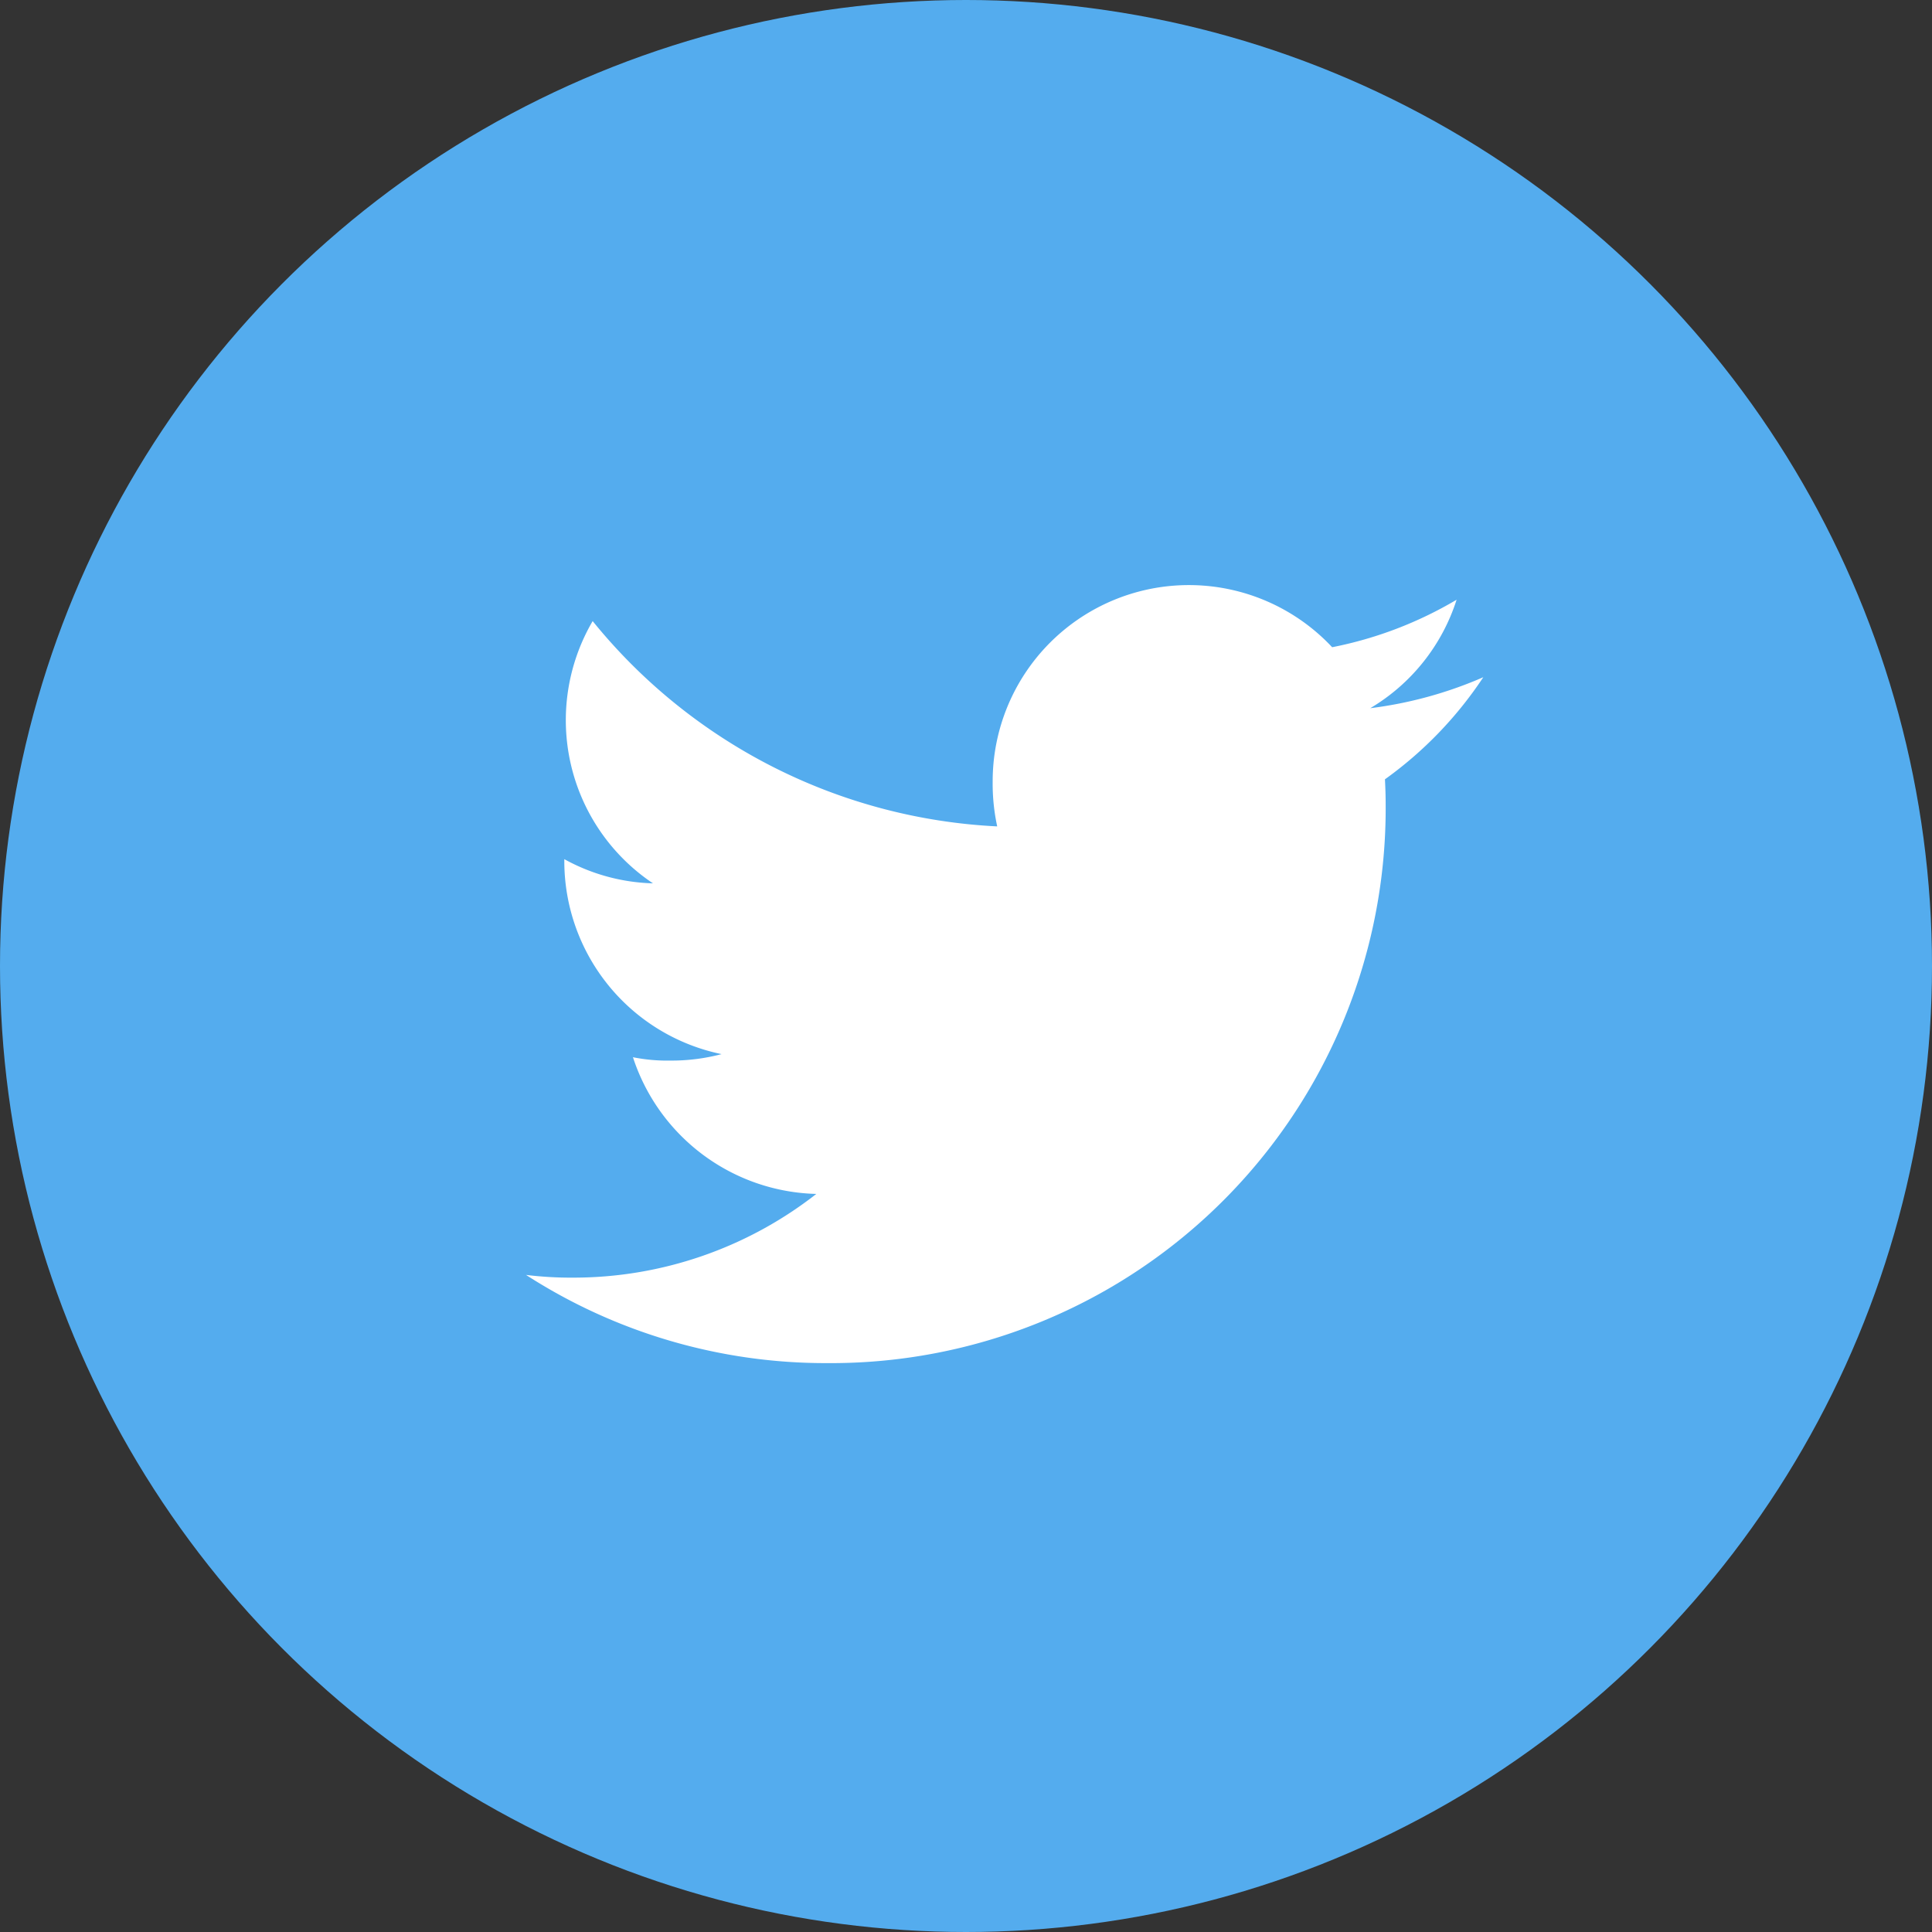 <svg xmlns="http://www.w3.org/2000/svg" width="46" height="46" viewBox="0 0 46 46">
  <rect x="0" y="0" width="46" height="46" fill="#333333" stroke="none"/>
  <g id="Group_13768" data-name="Group 13768" transform="translate(-630 -1967)">
    <circle id="Ellipse_379" data-name="Ellipse 379" cx="23" cy="23" r="23" transform="translate(630 1967)" fill="#54acee"/>
    <path id="_002-twitter" data-name="002-twitter" d="M22.793,50.192a9.742,9.742,0,0,1-2.692.738,4.647,4.647,0,0,0,2.056-2.583,9.339,9.339,0,0,1-2.963,1.131,4.672,4.672,0,0,0-8.083,3.2,4.812,4.812,0,0,0,.108,1.066,13.226,13.226,0,0,1-9.632-4.888A4.674,4.674,0,0,0,3.023,55.1a4.615,4.615,0,0,1-2.111-.576v.051a4.694,4.694,0,0,0,3.744,4.591,4.664,4.664,0,0,1-1.225.154,4.132,4.132,0,0,1-.885-.08,4.717,4.717,0,0,0,4.366,3.255,9.389,9.389,0,0,1-5.794,1.993A8.752,8.752,0,0,1,0,64.423a13.155,13.155,0,0,0,7.168,2.1,13.208,13.208,0,0,0,13.3-13.3c0-.207-.007-.406-.017-.6A9.322,9.322,0,0,0,22.793,50.192Z" transform="translate(642.524 1932.932)" fill="#fff"/>
  </g>
</svg>
